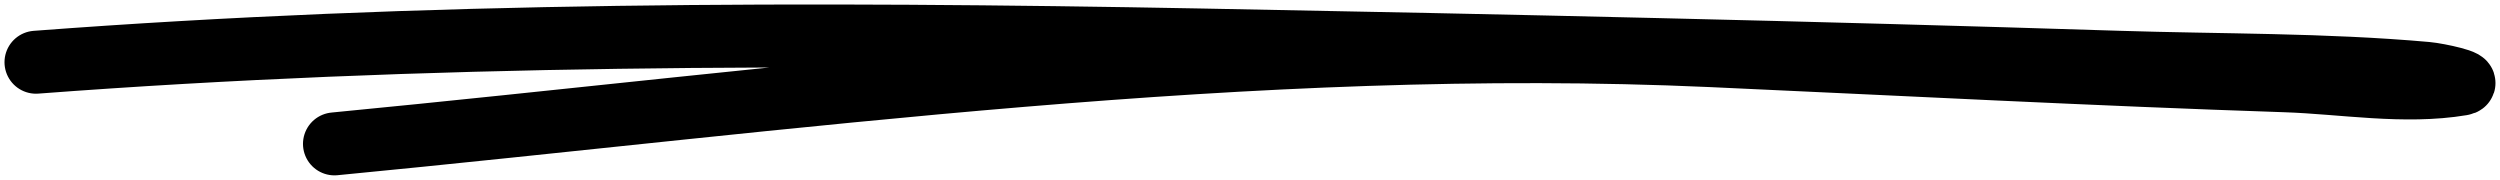 <?xml version="1.0" encoding="UTF-8"?> <svg xmlns="http://www.w3.org/2000/svg" width="278" height="20" viewBox="0 0 278 20" fill="none"><path d="M37.191 16C88.086 11.093 139.229 3.885 190.266 6.187C211.571 7.148 232.86 8.274 254.17 8.984C260.542 9.196 267.359 10.418 273.733 9.351C275.046 9.131 271.162 8.276 269.843 8.158C258.434 7.138 246.95 7.283 235.529 6.92C201.515 5.839 167.497 5.079 133.479 4.444C90.228 3.637 47.184 3.647 4 6.92" stroke="#844FFF" style="stroke:#844FFF;stroke:color(display-p3 0.516 0.309 0.998);stroke-opacity:1;" stroke-width="7" stroke-linecap="round"></path></svg> 